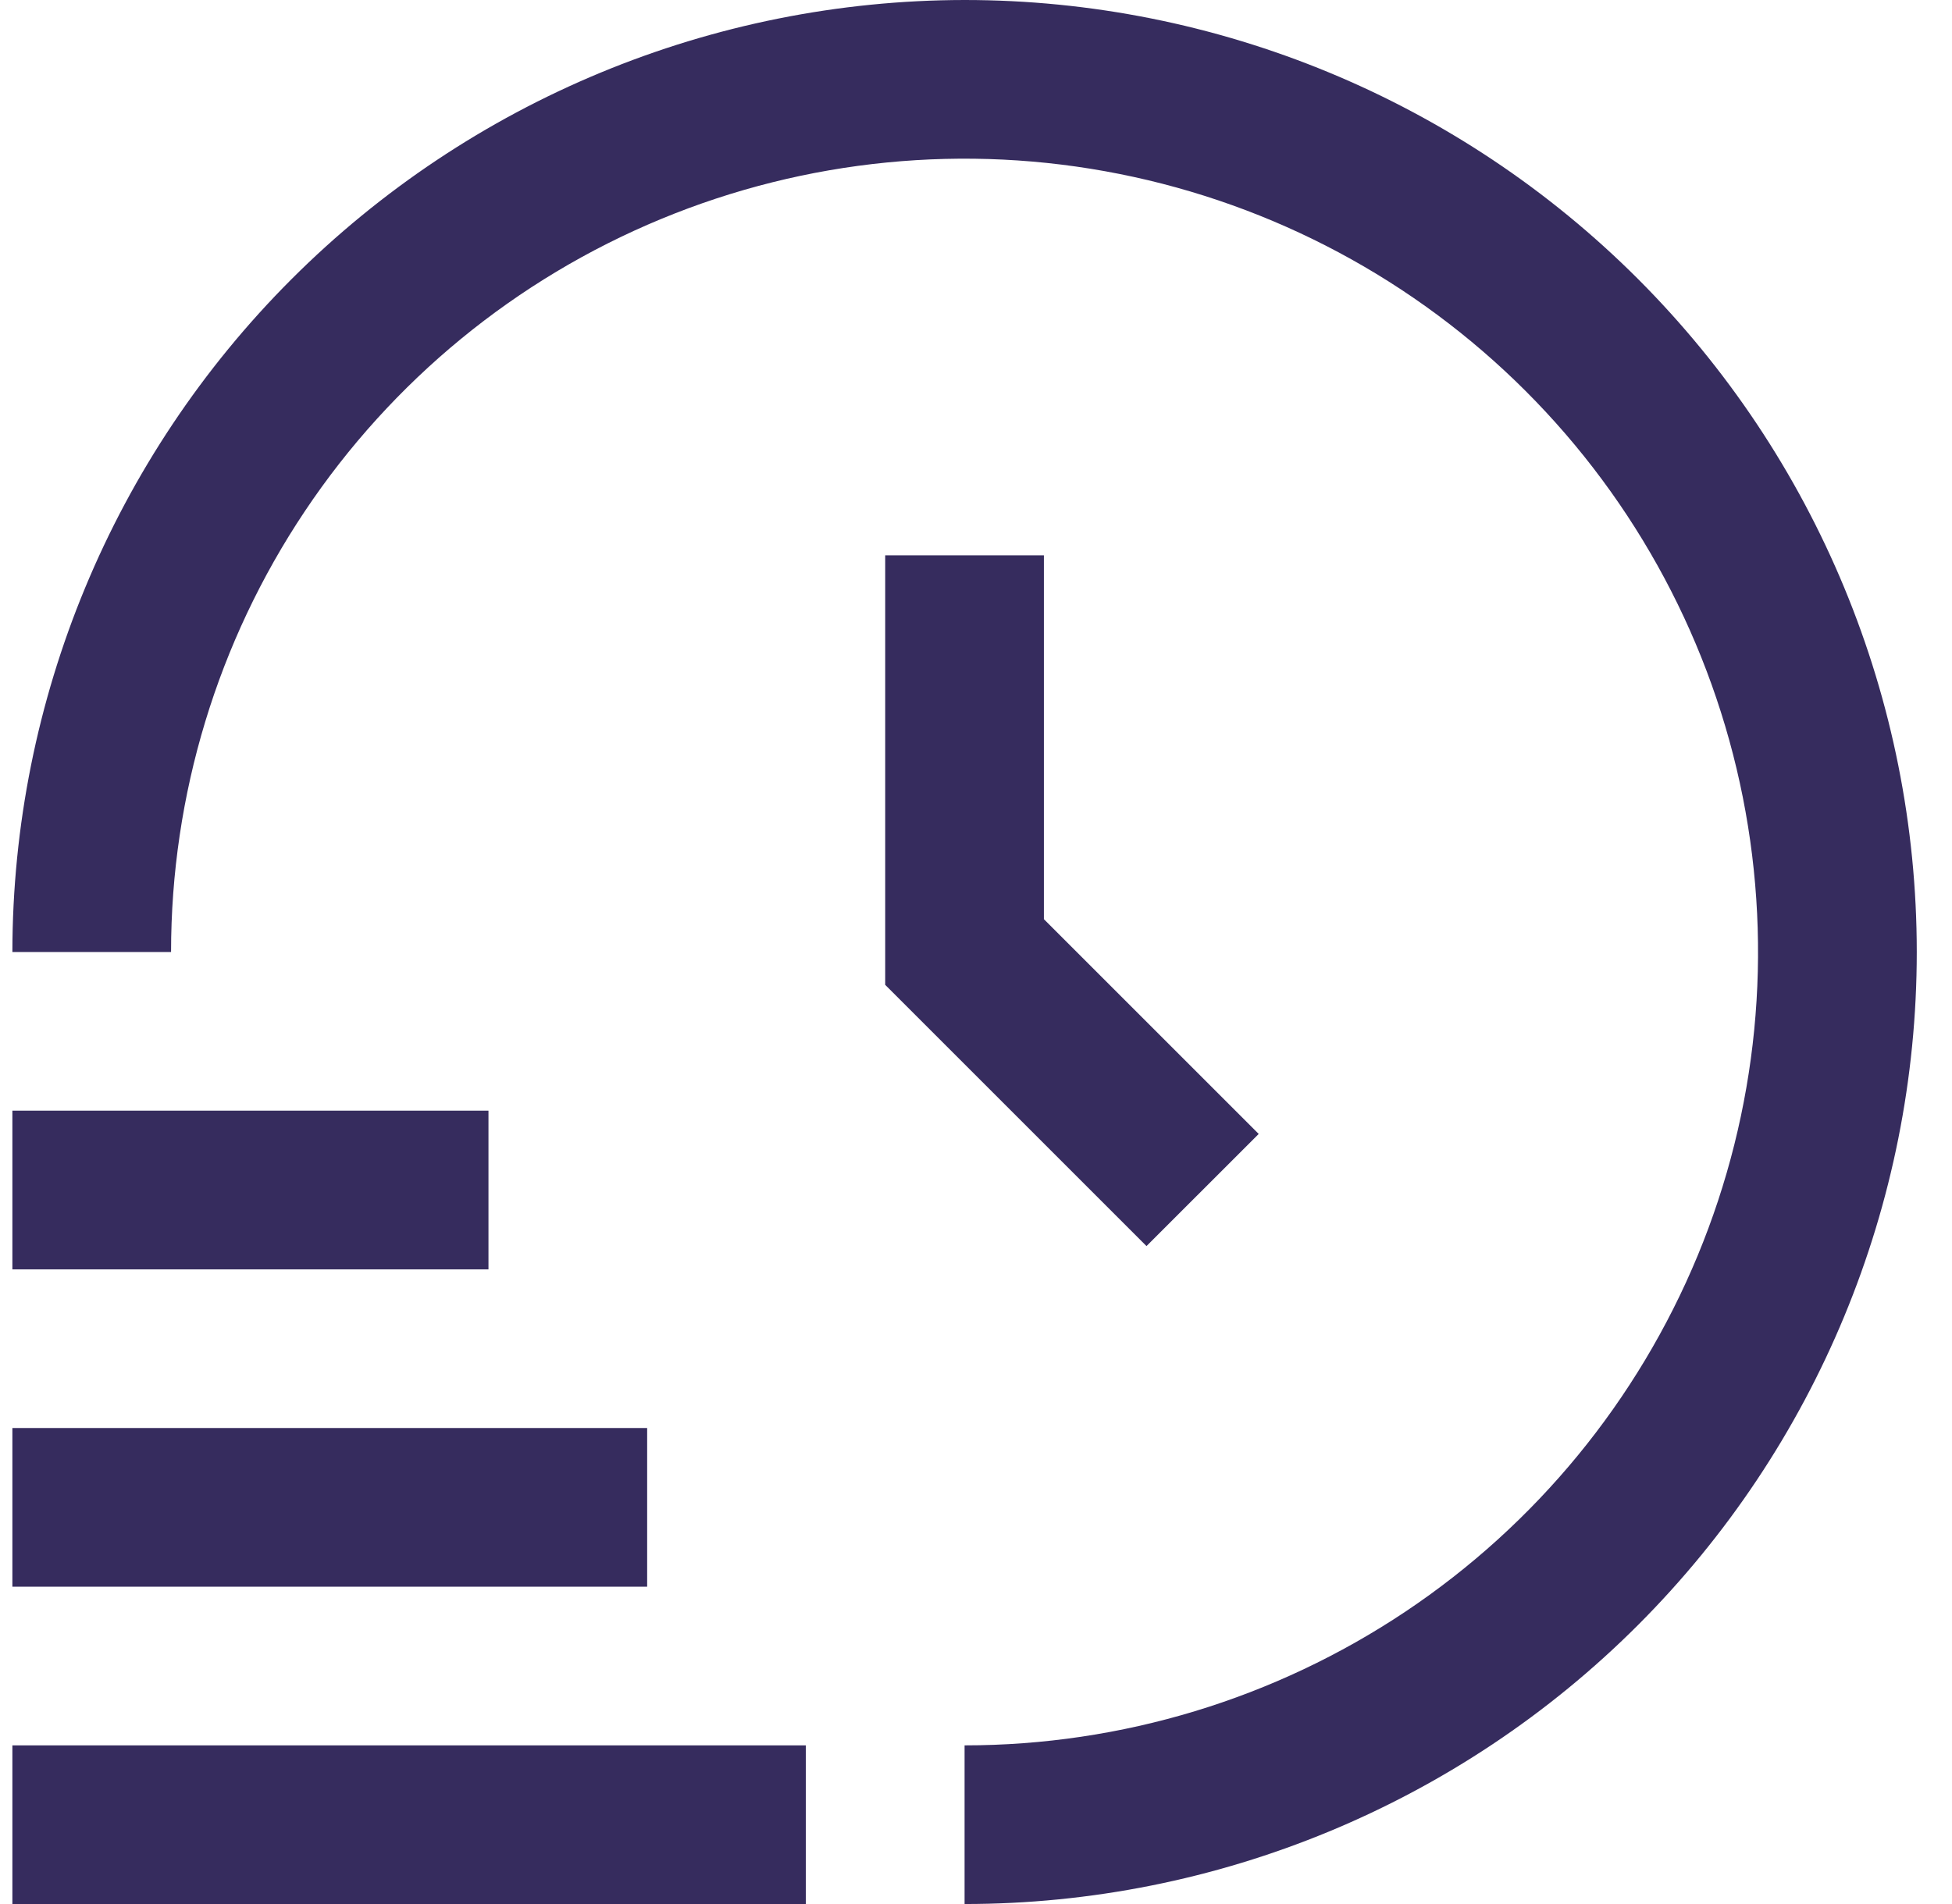 <svg width="41" height="40" viewBox="0 0 41 40" fill="none" xmlns="http://www.w3.org/2000/svg">
<g id="fi-rs-time-fast" clip-path="url(#clip0_43_1836)">
<path id="Vector" d="M16.926 40H0.26V36.667H16.926V40ZM13.593 30H0.26V33.333H13.593V30ZM10.26 23.333H0.26V26.667H10.26V23.333ZM20.26 0C14.957 0.006 9.873 2.115 6.124 5.864C2.374 9.614 0.265 14.697 0.26 20H3.593C3.593 16.704 4.57 13.481 6.402 10.741C8.233 8 10.836 5.863 13.882 4.602C16.927 3.341 20.278 3.01 23.511 3.654C26.744 4.297 29.714 5.884 32.045 8.215C34.376 10.546 35.963 13.515 36.606 16.748C37.249 19.982 36.919 23.333 35.658 26.378C34.396 29.424 32.26 32.026 29.519 33.858C26.778 35.689 23.556 36.667 20.26 36.667V40C25.564 40 30.651 37.893 34.402 34.142C38.152 30.391 40.26 25.304 40.26 20C40.26 14.696 38.152 9.609 34.402 5.858C30.651 2.107 25.564 0 20.26 0V0ZM18.593 11.667V20.69L24.081 26.178L26.438 23.822L21.926 19.31V11.667H18.593Z" fill="#362C5E"/>
</g>
<defs>
<clipPath id="clip0_43_1836">
<rect width="40" height="40" fill="white" transform="translate(0.26)"/>
</clipPath>
</defs>
</svg>
